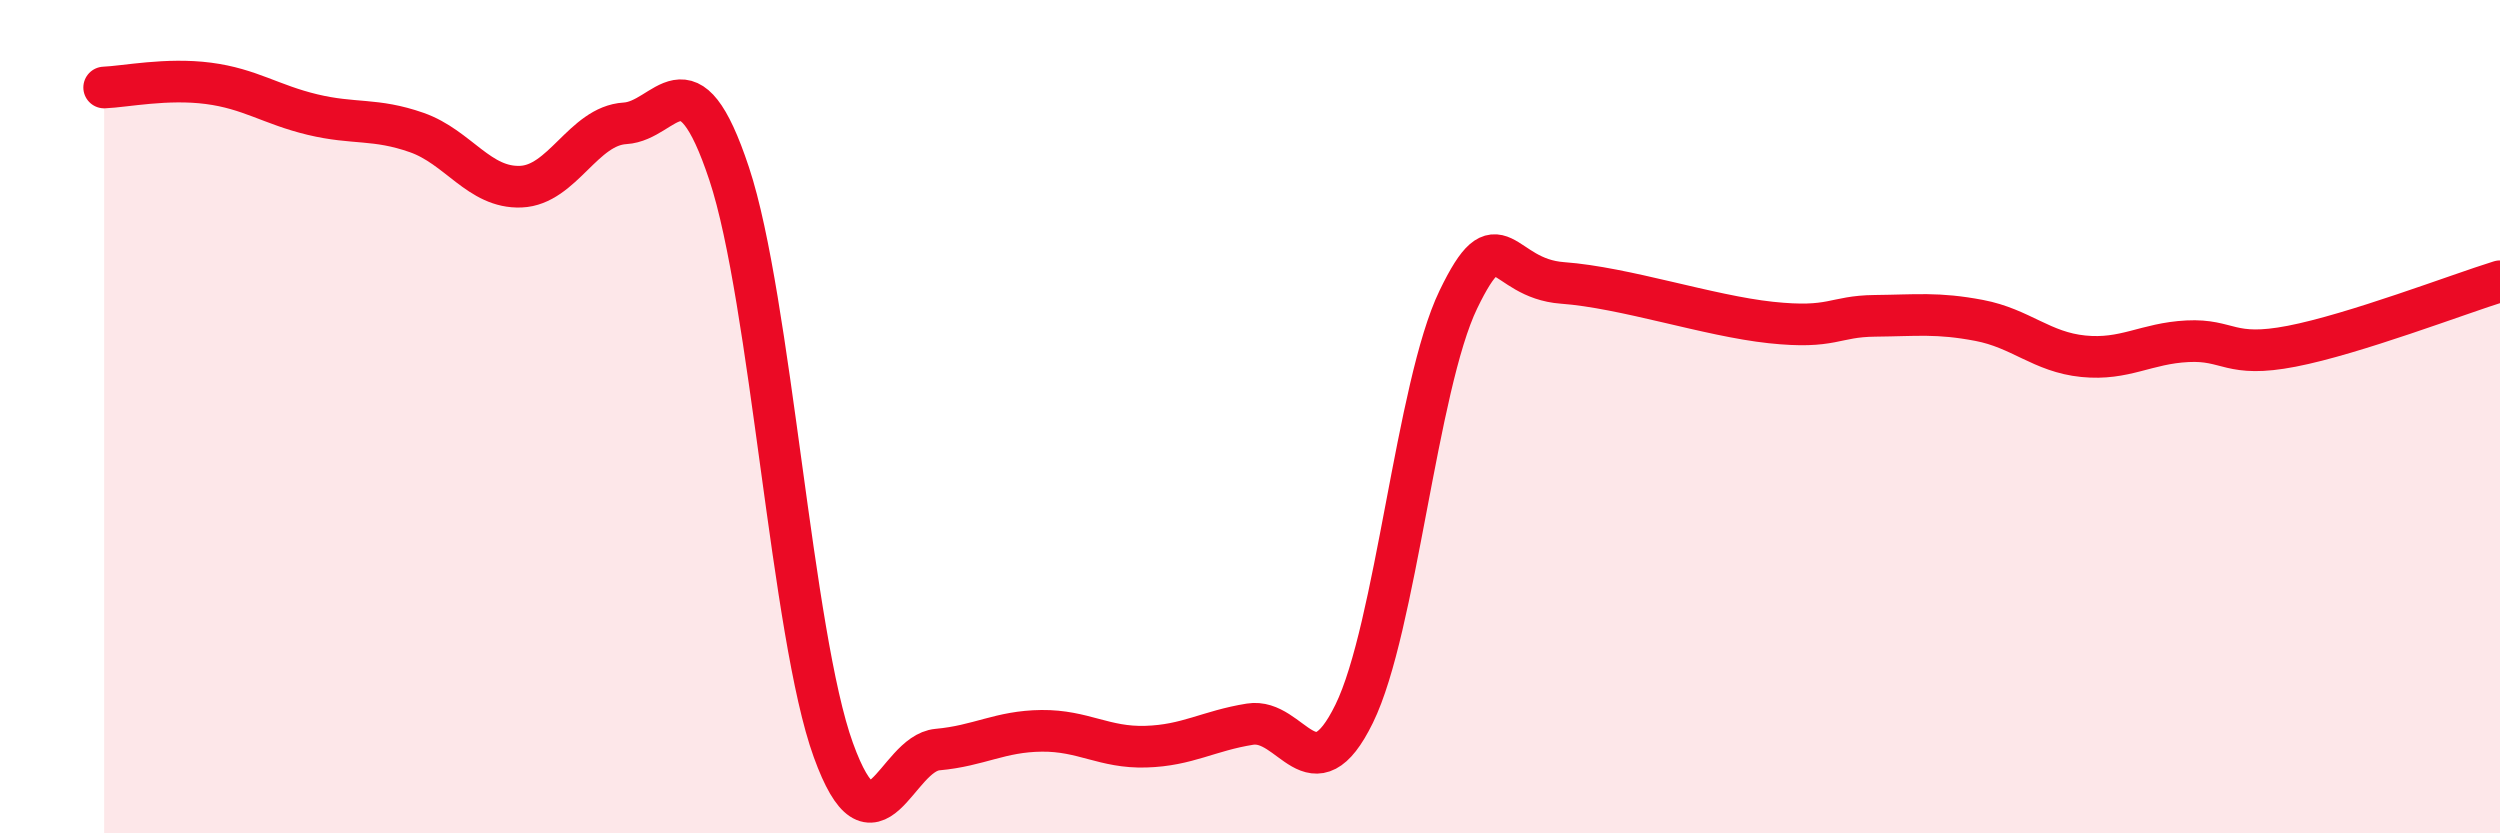 
    <svg width="60" height="20" viewBox="0 0 60 20" xmlns="http://www.w3.org/2000/svg">
      <path
        d="M 2.5,2.1 C 3,2.08 4,1.87 5,2 C 6,2.13 6.5,2.51 7.5,2.75 C 8.5,2.99 9,2.83 10,3.18 C 11,3.53 11.5,4.52 12.5,4.48 C 13.5,4.44 14,3.02 15,2.96 C 16,2.9 16.5,1.16 17.5,4.17 C 18.5,7.18 19,15.24 20,18 C 21,20.76 21.5,18.08 22.5,17.99 C 23.5,17.9 24,17.55 25,17.54 C 26,17.53 26.5,17.95 27.5,17.92 C 28.5,17.89 29,17.54 30,17.38 C 31,17.22 31.5,19.17 32.5,17.13 C 33.5,15.09 34,9.26 35,7.19 C 36,5.12 36,6.68 37.5,6.79 C 39,6.9 41,7.58 42.5,7.74 C 44,7.9 44,7.59 45,7.58 C 46,7.57 46.5,7.5 47.5,7.69 C 48.5,7.88 49,8.45 50,8.55 C 51,8.65 51.5,8.24 52.5,8.19 C 53.5,8.14 53.5,8.6 55,8.31 C 56.5,8.02 59,7.06 60,6.75L60 20L2.5 20Z"
        fill="#EB0A25"
        opacity="0.1"
        stroke-linecap="round"
        stroke-linejoin="round"
      />
      <path
        d="M 2.5,2.1 C 3,2.08 4,1.87 5,2 C 6,2.13 6.5,2.51 7.5,2.75 C 8.5,2.99 9,2.83 10,3.18 C 11,3.53 11.5,4.52 12.5,4.48 C 13.5,4.44 14,3.02 15,2.96 C 16,2.9 16.5,1.16 17.5,4.17 C 18.5,7.18 19,15.24 20,18 C 21,20.76 21.5,18.08 22.5,17.99 C 23.5,17.9 24,17.55 25,17.54 C 26,17.53 26.5,17.95 27.5,17.92 C 28.5,17.89 29,17.54 30,17.38 C 31,17.22 31.5,19.17 32.5,17.13 C 33.5,15.09 34,9.26 35,7.19 C 36,5.12 36,6.68 37.5,6.79 C 39,6.9 41,7.58 42.5,7.74 C 44,7.9 44,7.59 45,7.58 C 46,7.57 46.5,7.5 47.5,7.69 C 48.5,7.88 49,8.45 50,8.55 C 51,8.65 51.5,8.24 52.5,8.19 C 53.5,8.14 53.5,8.6 55,8.31 C 56.5,8.02 59,7.06 60,6.75"
        stroke="#EB0A25"
        stroke-width="1"
        fill="none"
        stroke-linecap="round"
        stroke-linejoin="round"
      />
    </svg>
  